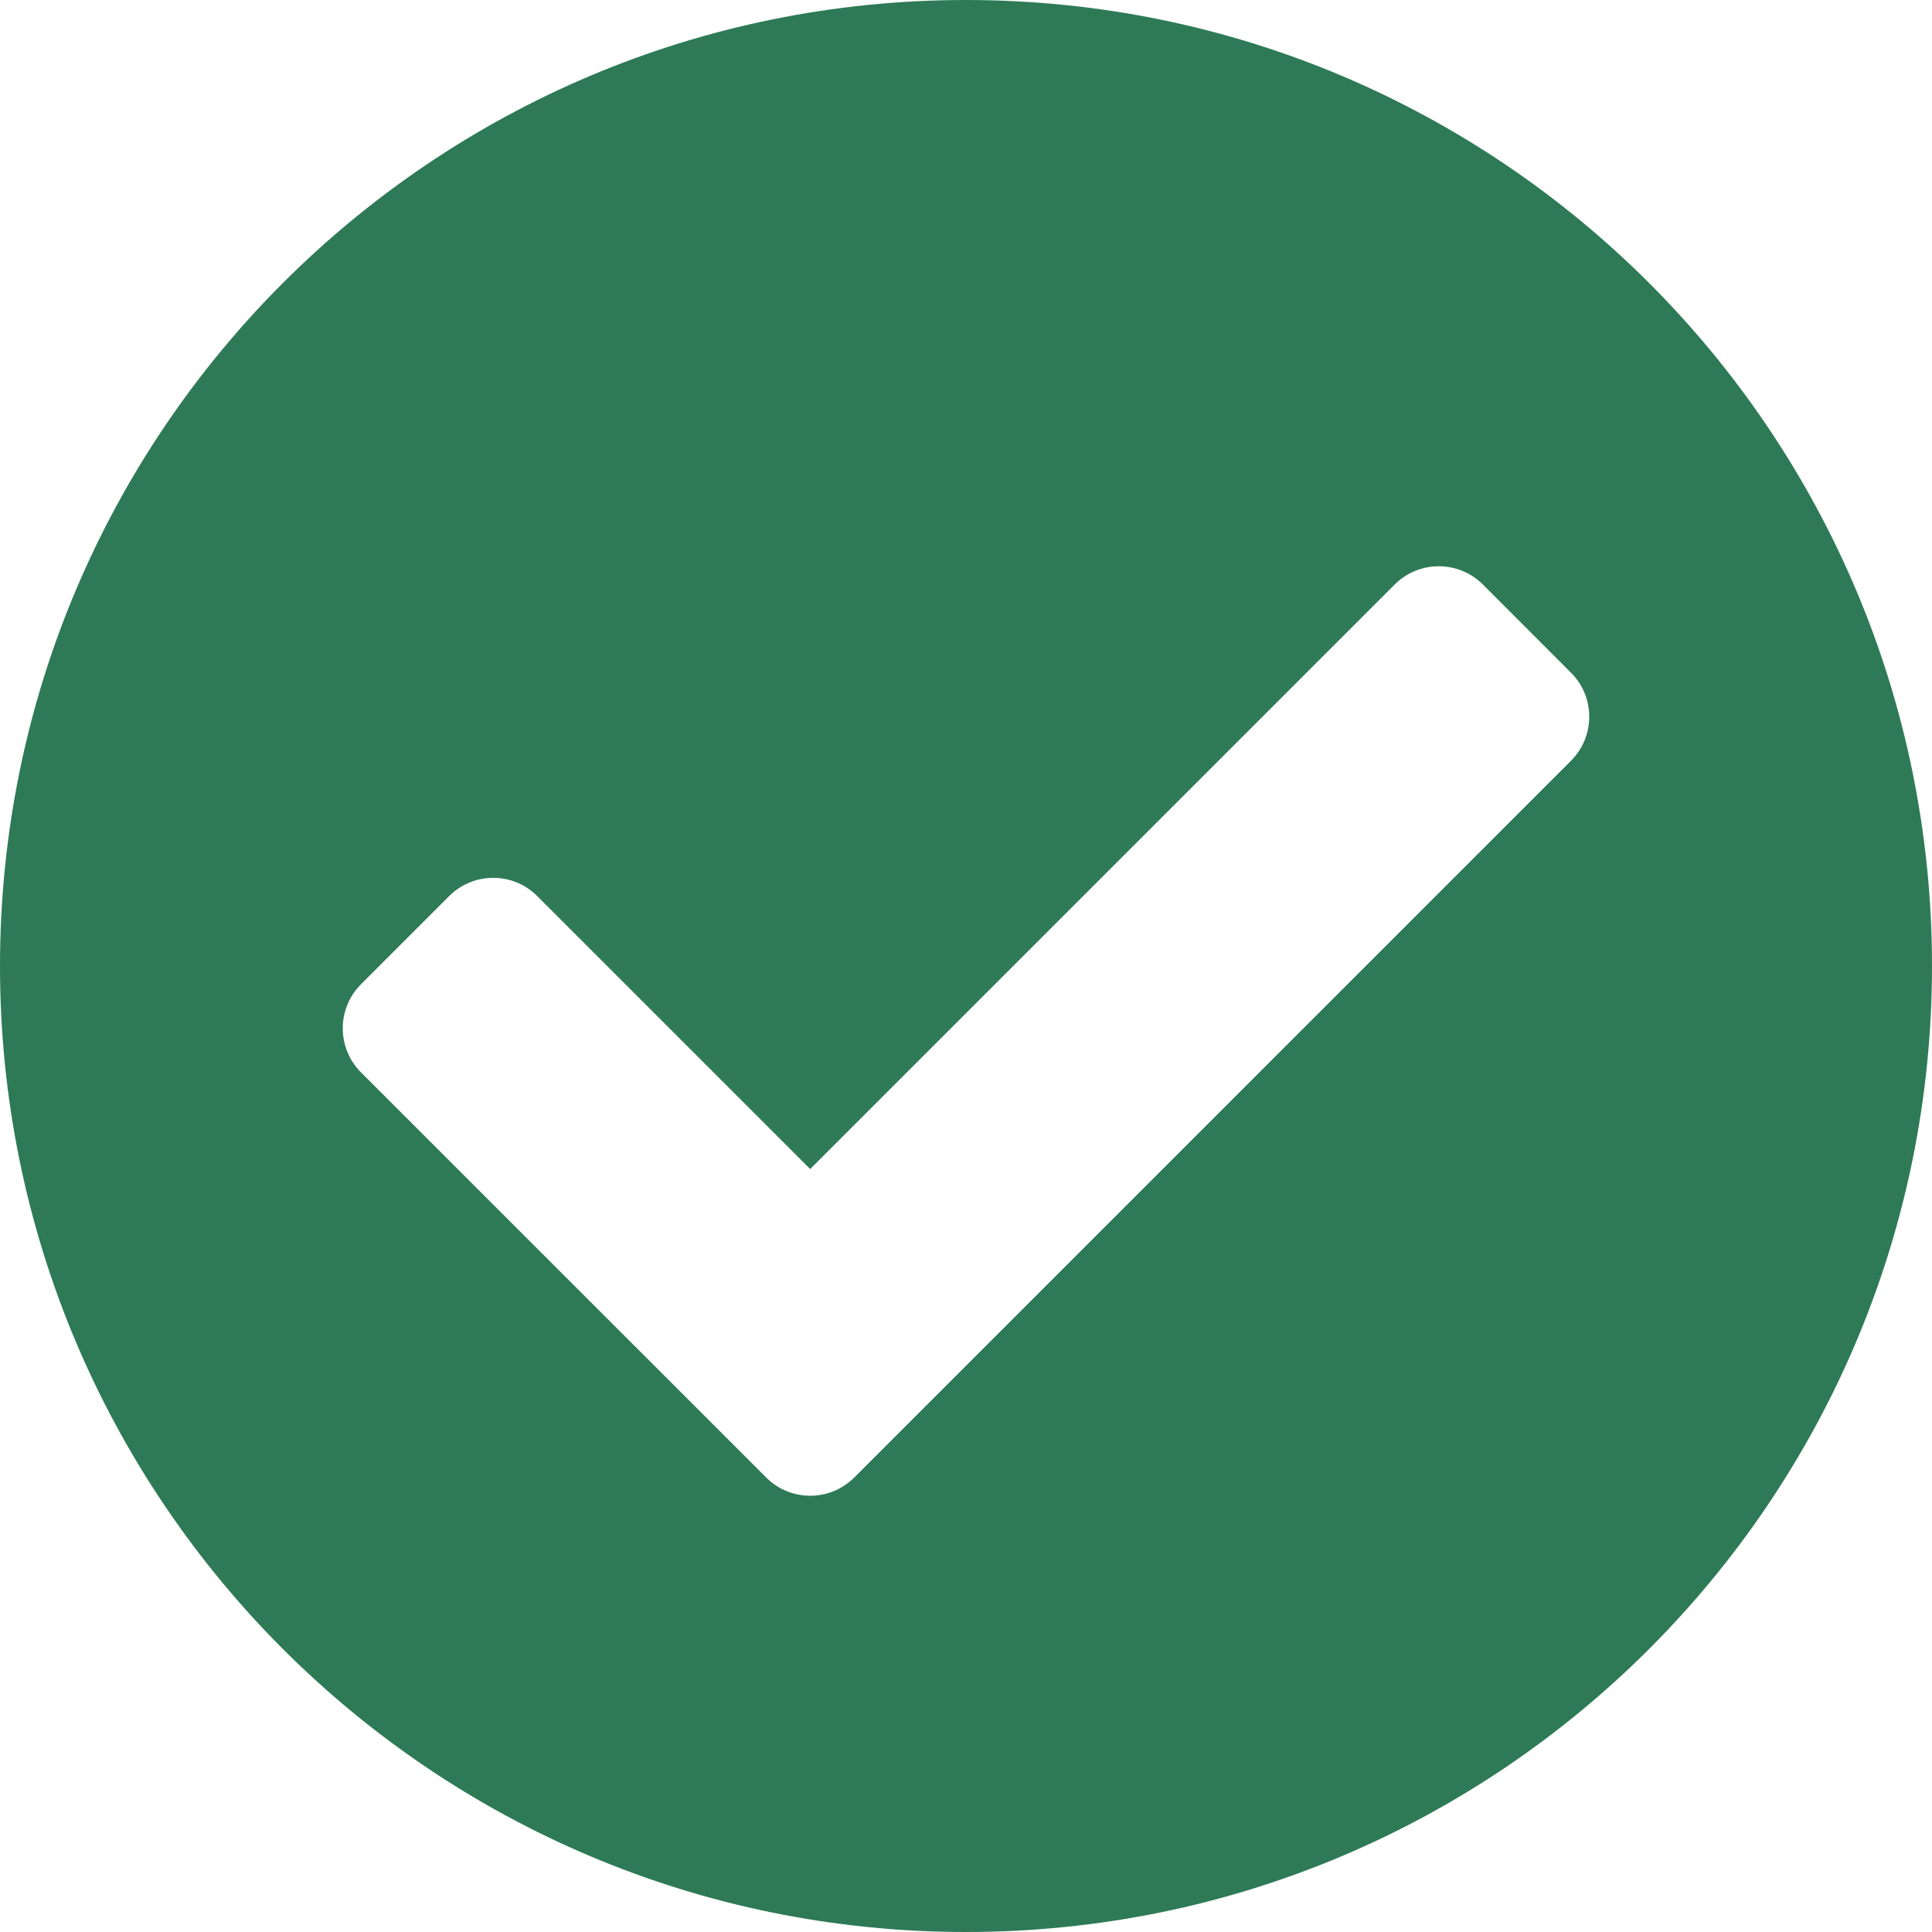 <svg width="23" height="23" viewBox="0 0 23 23" fill="none" xmlns="http://www.w3.org/2000/svg">
<path d="M23 11.5C23 17.851 17.851 23 11.5 23C5.149 23 0 17.851 0 11.5C0 5.149 5.149 0 11.5 0C17.851 0 23 5.149 23 11.5ZM10.17 17.589L18.702 9.057C18.992 8.767 18.992 8.297 18.702 8.008L17.653 6.958C17.363 6.669 16.893 6.669 16.604 6.958L9.645 13.917L6.396 10.668C6.107 10.378 5.637 10.378 5.347 10.668L4.298 11.717C4.008 12.007 4.008 12.477 4.298 12.767L9.121 17.589C9.41 17.879 9.88 17.879 10.17 17.589Z" fill="#2E7A56"/>
</svg>
